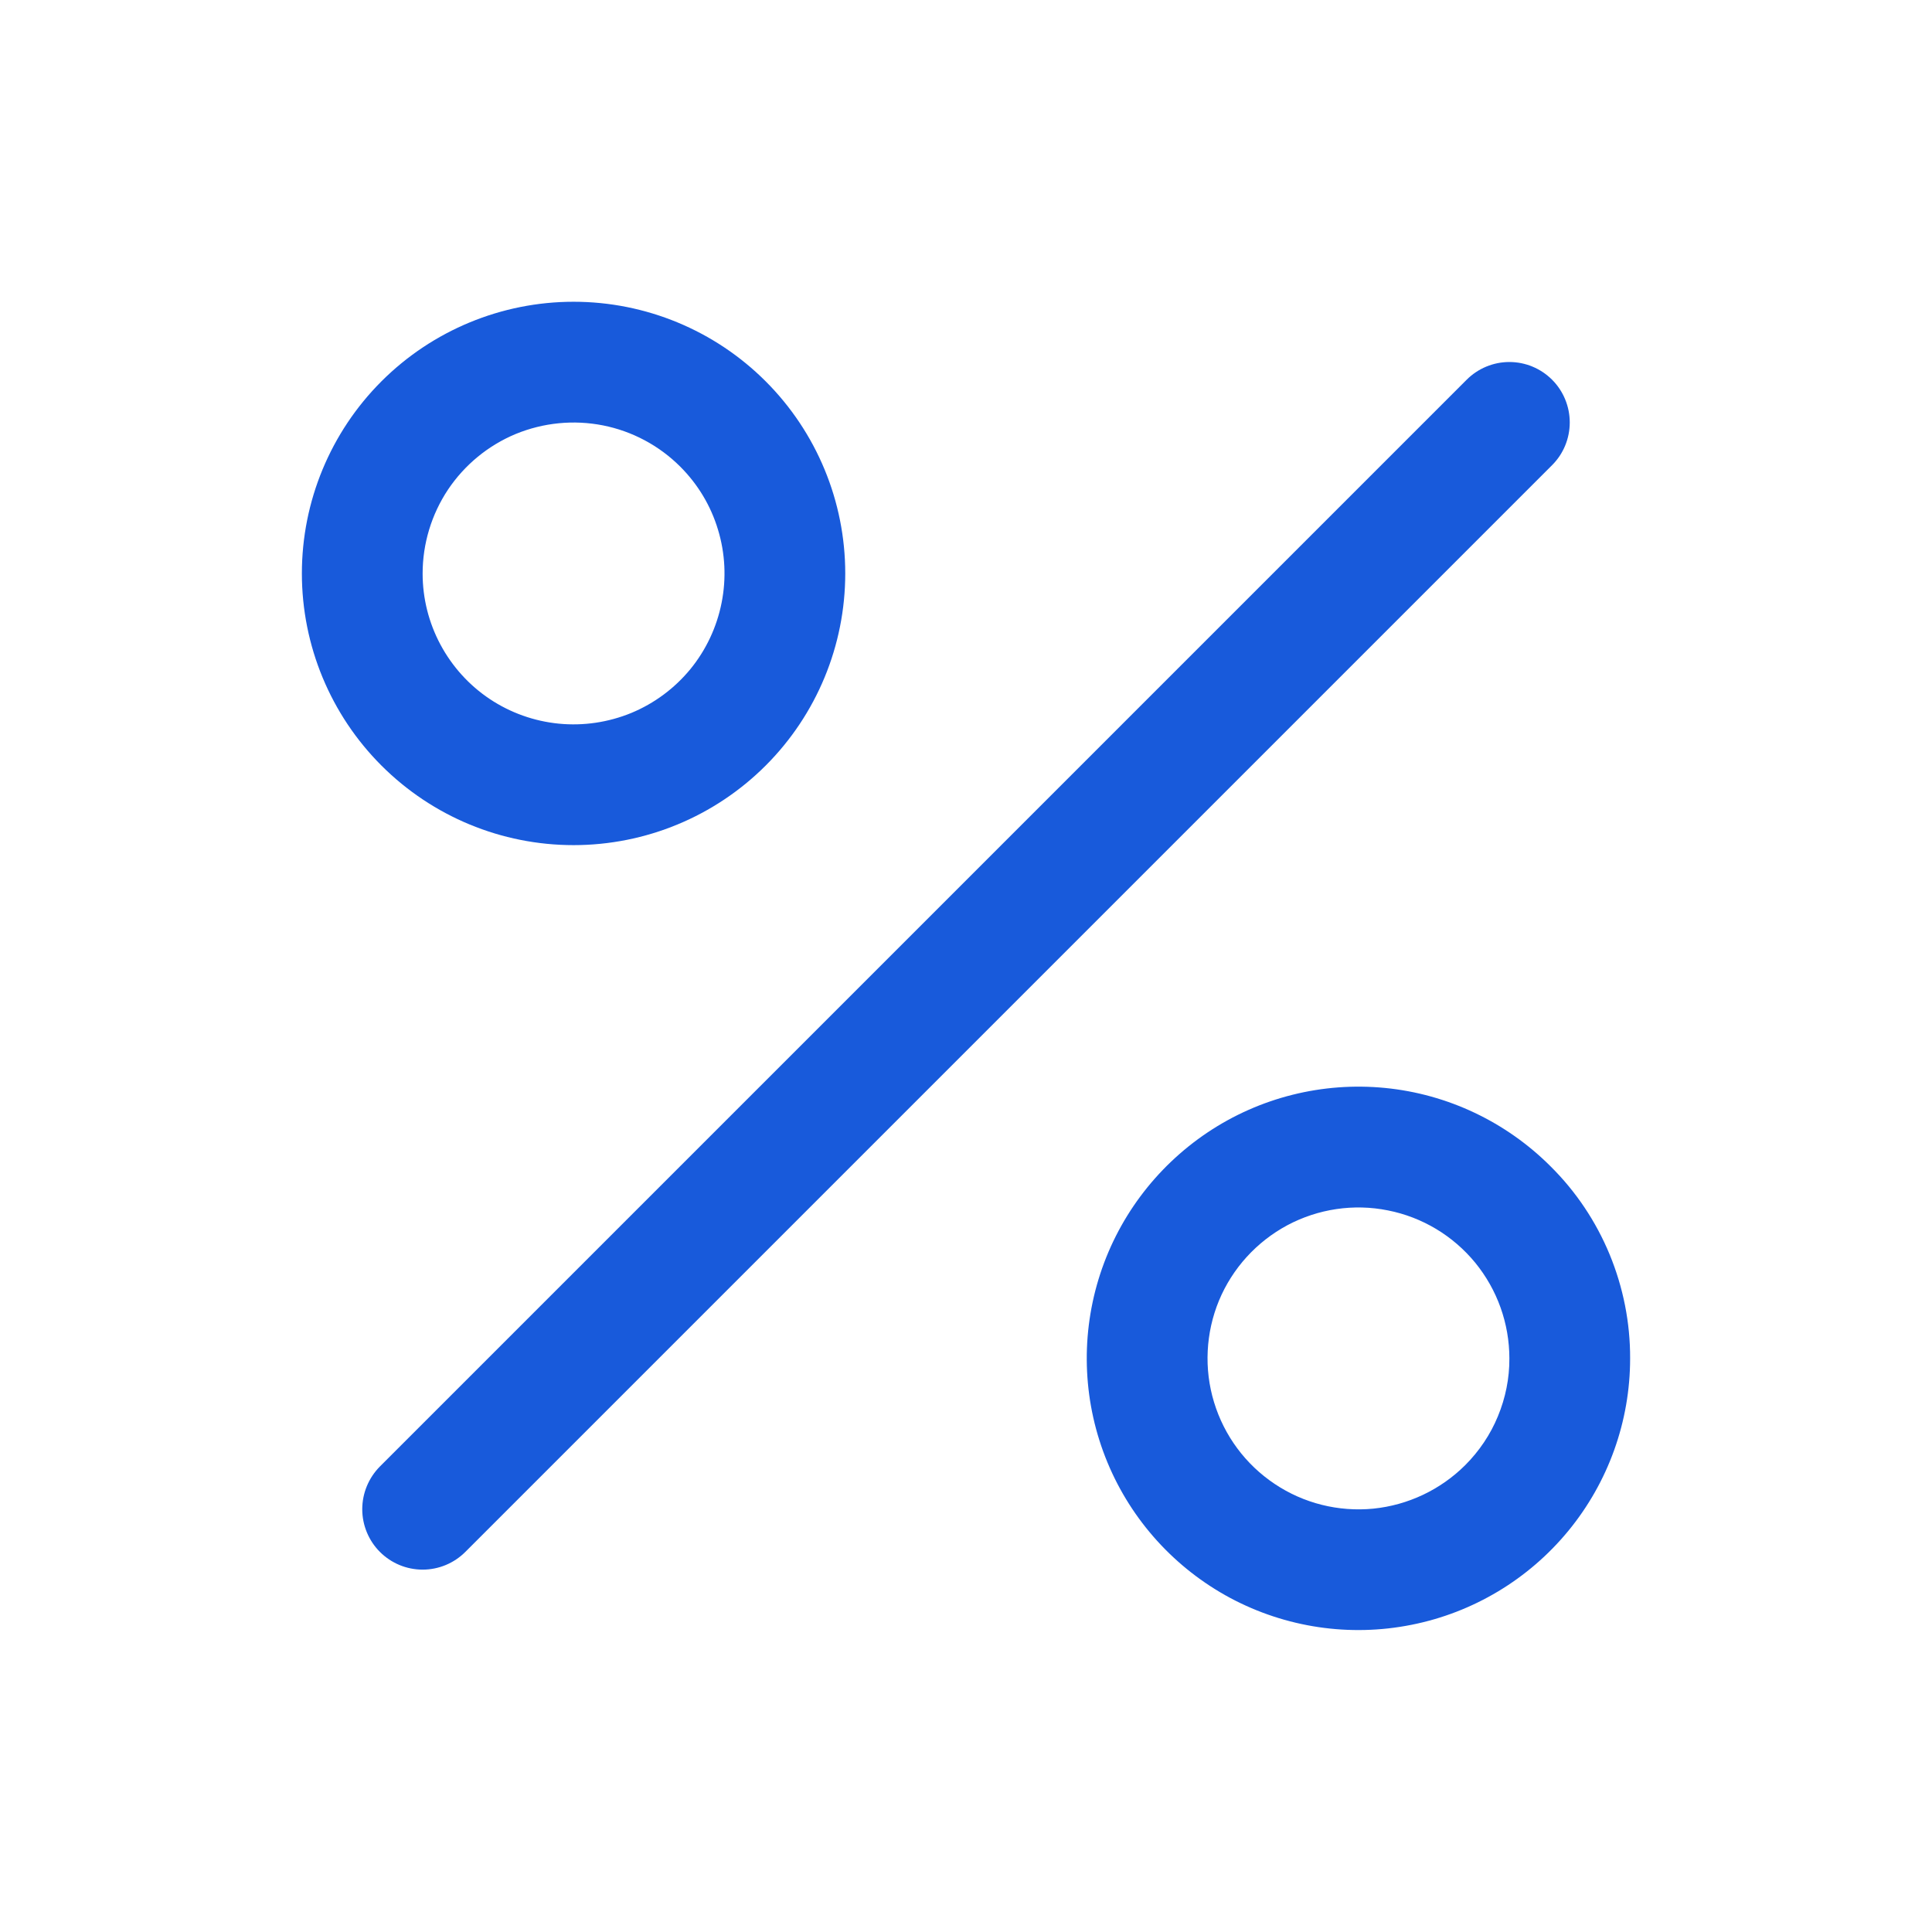 <svg width="16" height="16" viewBox="0 0 16 16" fill="none" xmlns="http://www.w3.org/2000/svg">
<path d="M12.854 3.852L3.854 12.852C3.76 12.946 3.633 12.999 3.5 12.999C3.367 12.999 3.24 12.946 3.146 12.852C3.053 12.759 3 12.631 3 12.499C3 12.366 3.053 12.239 3.146 12.145L12.146 3.145C12.24 3.051 12.367 2.998 12.5 2.998C12.633 2.998 12.76 3.051 12.854 3.145C12.947 3.238 13 3.366 13 3.498C13 3.631 12.948 3.758 12.854 3.852V3.852ZM3.159 6.34C2.737 5.918 2.5 5.346 2.5 4.749C2.5 4.152 2.737 3.58 3.159 3.158C3.581 2.736 4.154 2.499 4.75 2.499C5.347 2.499 5.919 2.736 6.341 3.158C6.763 3.58 7 4.152 7 4.749C7 5.346 6.763 5.918 6.341 6.34C5.919 6.762 5.347 6.999 4.75 6.999C4.153 6.999 3.581 6.762 3.159 6.34ZM3.5 4.75C3.5 4.956 3.551 5.158 3.648 5.339C3.745 5.52 3.885 5.675 4.056 5.789C4.227 5.903 4.424 5.973 4.628 5.993C4.833 6.013 5.039 5.982 5.229 5.904C5.419 5.825 5.586 5.701 5.717 5.542C5.847 5.383 5.936 5.194 5.976 4.992C6.016 4.791 6.006 4.583 5.946 4.386C5.887 4.189 5.779 4.01 5.634 3.865C5.459 3.69 5.236 3.571 4.994 3.523C4.751 3.475 4.5 3.5 4.271 3.594C4.043 3.689 3.848 3.849 3.71 4.055C3.573 4.261 3.5 4.503 3.5 4.75ZM13.5 11.25C13.5 11.771 13.319 12.275 12.989 12.677C12.659 13.079 12.199 13.355 11.689 13.456C11.178 13.558 10.648 13.479 10.189 13.234C9.73 12.988 9.37 12.591 9.171 12.11C8.972 11.629 8.946 11.094 9.097 10.596C9.248 10.098 9.568 9.668 10.001 9.378C10.433 9.089 10.953 8.959 11.471 9.01C11.989 9.061 12.473 9.291 12.841 9.659C13.051 9.867 13.217 10.115 13.33 10.388C13.443 10.662 13.501 10.954 13.5 11.25ZM12.5 11.25C12.5 10.961 12.4 10.681 12.217 10.457C12.033 10.233 11.778 10.08 11.494 10.024C11.211 9.967 10.916 10.011 10.661 10.147C10.406 10.284 10.206 10.504 10.095 10.771C9.985 11.038 9.97 11.336 10.054 11.612C10.138 11.889 10.315 12.128 10.556 12.289C10.796 12.45 11.085 12.522 11.373 12.494C11.66 12.465 11.929 12.338 12.134 12.134C12.25 12.018 12.343 11.88 12.405 11.729C12.468 11.577 12.501 11.414 12.5 11.25Z" fill="#185ADB"/>
</svg>
